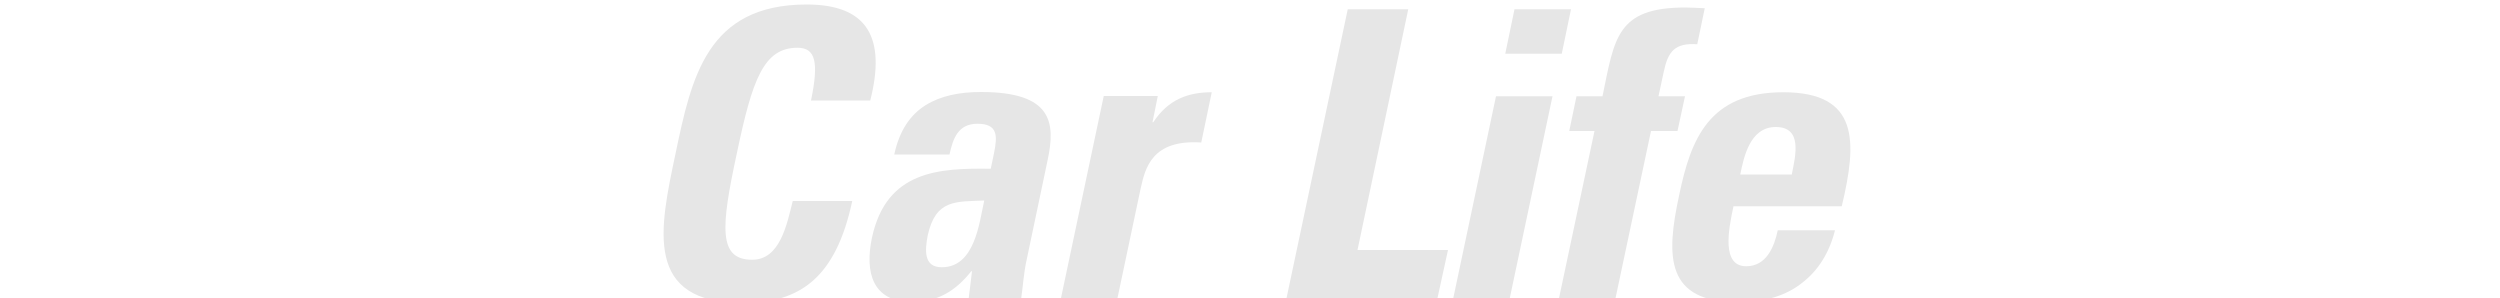 <?xml version="1.0" encoding="utf-8"?>
<!-- Generator: Adobe Illustrator 24.1.1, SVG Export Plug-In . SVG Version: 6.00 Build 0)  -->
<svg version="1.1" id="レイヤー_1" xmlns="http://www.w3.org/2000/svg" xmlns:xlink="http://www.w3.org/1999/xlink" x="0px"
	 y="0px" width="1000px" height="119.4px" viewBox="0 0 1000 119.4" style="enable-background:new 0 0 1000 119.4;"
	 xml:space="preserve">
<style type="text/css">
	.st0{fill:#E6E6E6;}
</style>
<g>
	<g>
		<path class="st0" d="M270.2,61.5c6.4-30.6,12.6-59.7,52.5-59.7c24.6,0,31.7,13.6,25.4,38.4h-23.7c3.2-15.4,1.8-21.1-5.4-21.1
			c-13.6,0-18.1,12.8-24.3,42.4c-6.4,29.6-7.4,42.4,6.2,42.4c11.2,0,13.9-14.4,16.2-23.5h23.8c-6.6,30.9-21.1,40.8-43.7,40.8
			C257.4,121.2,263.8,91.7,270.2,61.5z"/>
		<path class="st0" d="M410.6,104.2c-1.1,5-1.4,10.1-2.1,15h-21l1.3-10.7h-0.3c-6.6,8.3-13.9,12.3-23.7,12.3
			c-15.7,0-19-11.7-16-25.8c5.8-26.7,26.6-27.8,47.5-27.5l1.3-6.2c1.4-6.9,1.6-11.8-6.6-11.8c-7.8,0-9.8,5.9-11.2,12.3h-22.1
			c2.1-9.8,6.6-16,12.5-19.7c6.1-3.8,13.6-5.3,22.2-5.3c28.6,0,29.8,12.3,26.7,27L410.6,104.2z M371.1,94.1
			c-1.1,5.8-1.8,12.8,5.6,12.8c13.3,0,15-17.9,17-26.7C382.3,80.7,374.3,79.7,371.1,94.1z"/>
		<path class="st0" d="M463.1,38.5L461,48.9h0.3c6.1-9.3,14.2-12,23.4-12L480.5,57c-19.7-1.3-22.4,10.2-24.2,18.2l-9.3,44h-22.6
			l17.1-80.8H463.1z"/>
		<path class="st0" d="M514.6,119.3L539.1,3.7h24.2l-20.3,96.3h36.2l-4.2,19.2H514.6z"/>
		<path class="st0" d="M603.9,119.3h-22.6l17.1-80.8h22.6L603.9,119.3z M628.4,3.7l-3.7,17.8h-22.6l3.7-17.8H628.4z"/>
		<path class="st0" d="M678.9,17.7c-9-0.6-11.7,2.9-13.4,11l-2.1,9.8h10.6L671,52.4h-10.6l-14.2,66.9h-22.6l14.2-66.9h-10.1
			l2.9-13.9H641c4.8-23.2,5.6-35.5,33.1-35.5c2.7,0,5.1,0.2,7.8,0.3L678.9,17.7z"/>
		<path class="st0" d="M693.4,82.5c-2.1,9.6-4.8,24,5.1,24c8,0,11.2-7.7,12.6-14.4H734c-2.2,8.8-6.6,16-13.1,21
			c-6.2,5-14.9,7.8-25.4,7.8c-29.1,0-29.3-17.8-23.8-43c4.6-22.1,11.8-41,41.6-41c30.4,0,29.6,19.7,23.4,45.6H693.4z M716.7,69.8
			c1.6-7.8,4.3-19-6.4-19c-10.4,0-12.8,12.2-14.2,19H716.7z"/>
	</g>
</g>
</svg>

